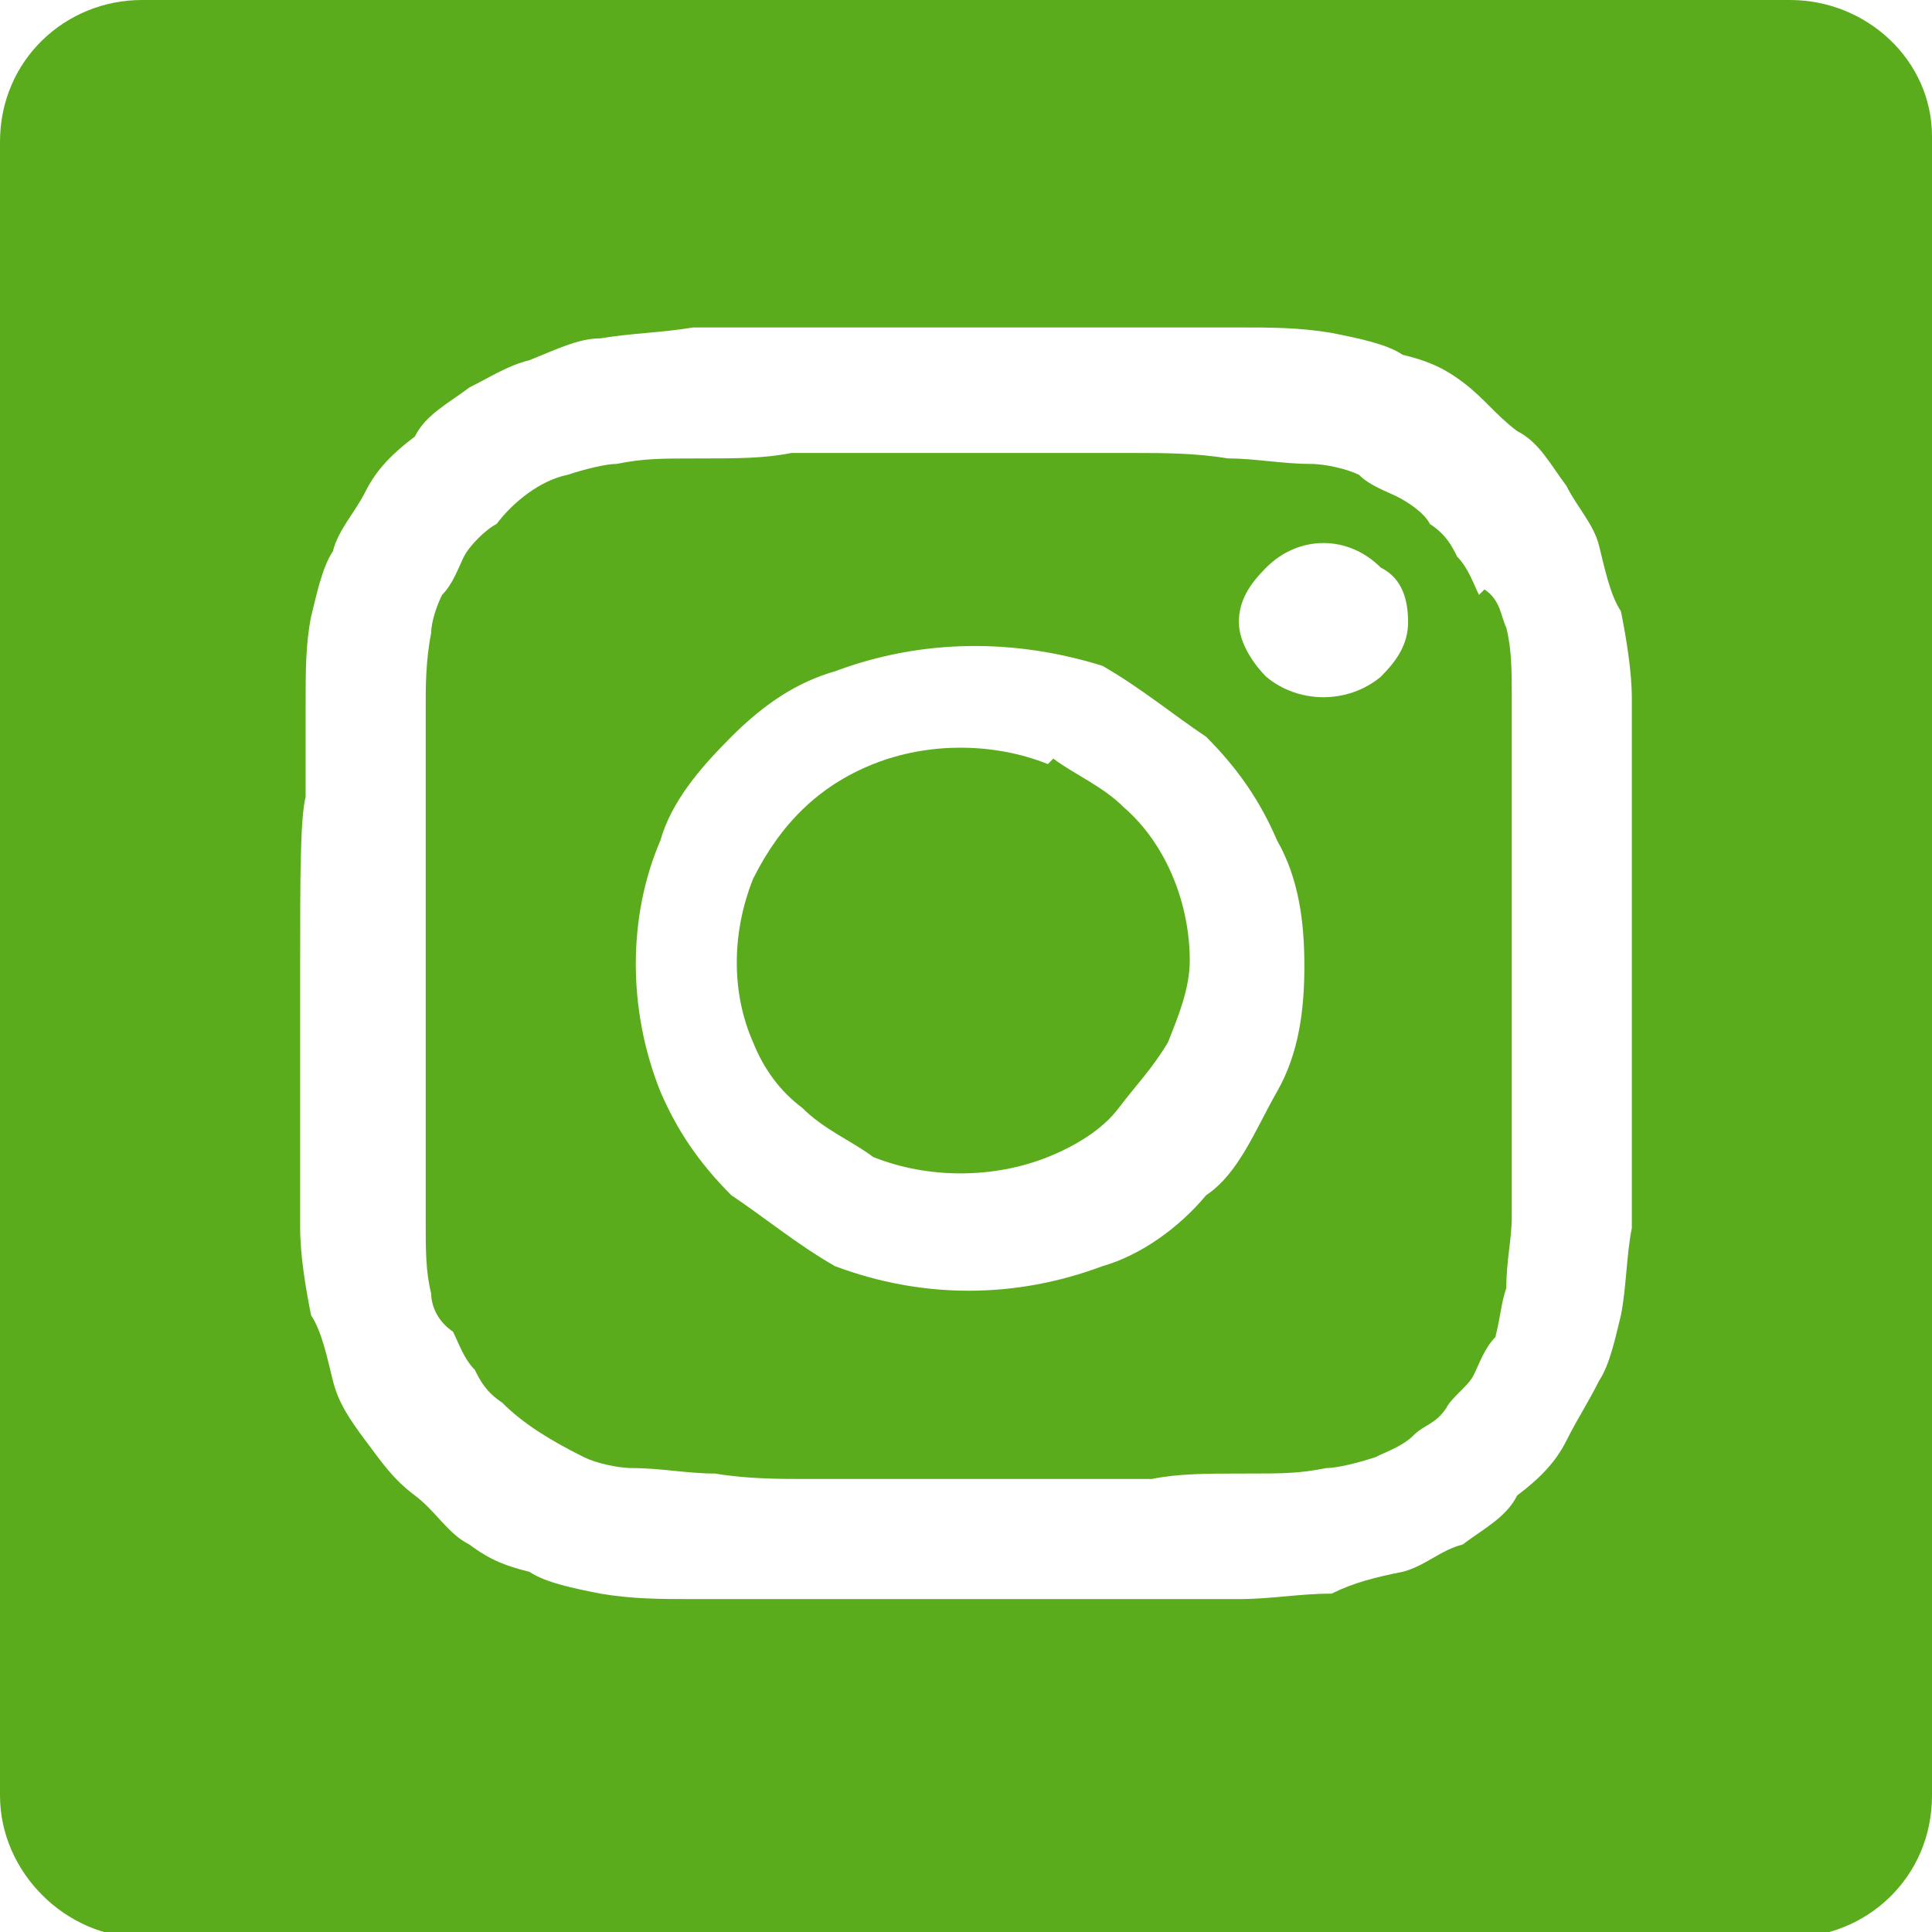 <?xml version="1.0" encoding="UTF-8"?>
<svg id="Layer_1" xmlns="http://www.w3.org/2000/svg" version="1.1" viewBox="0 0 35.4 35.4">
  <!-- Generator: Adobe Illustrator 29.0.1, SVG Export Plug-In . SVG Version: 2.1.0 Build 192)  -->
  <defs>
    <style>
      .st0 {
        fill: #5aac1c;
      }
    </style>
  </defs>
  <path class="st0" d="M19.2,14c-1-.4-2.2-.4-3.2,0-1,.4-1.7,1.1-2.2,2.1-.4,1-.4,2.1,0,3,.2.5.5.9.9,1.2.4.4.9.6,1.3.9,1,.4,2.2.4,3.2,0,.5-.2,1-.5,1.3-.9s.6-.7.9-1.2c.2-.5.4-1,.4-1.5,0-1-.4-2.1-1.2-2.8-.4-.4-.9-.6-1.3-.9Z"/>
  <path class="st0" d="M27.1,10.9c-.1-.2-.2-.5-.4-.7-.1-.2-.2-.4-.5-.6-.1-.2-.4-.4-.6-.5-.2-.1-.5-.2-.7-.4-.2-.1-.6-.2-.9-.2-.5,0-1-.1-1.5-.1-.6-.1-1.2-.1-1.7-.1h-6.3c-.5.1-1,.1-1.7.1s-1,0-1.5.1c-.2,0-.6.1-.9.2-.5.1-1,.5-1.3.9-.2.1-.5.4-.6.6-.1.2-.2.5-.4.7-.1.2-.2.5-.2.7-.1.5-.1,1-.1,1.3v9.5c0,.5,0,.9.1,1.3,0,.2.1.5.4.7.1.2.2.5.4.7.1.2.2.4.5.6.4.4.9.7,1.5,1,.2.1.6.2.9.2.5,0,1,.1,1.5.1.6.1,1.2.1,1.7.1h6.3c.5-.1,1-.1,1.7-.1s1,0,1.5-.1c.2,0,.6-.1.9-.2.2-.1.5-.2.7-.4s.4-.2.6-.5c.1-.2.4-.4.5-.6.1-.2.2-.5.4-.7.1-.4.1-.6.2-.9,0-.5.1-.9.1-1.3v-9.5c0-.5,0-.9-.1-1.3-.1-.2-.1-.5-.4-.7ZM23.4,20c-.4.7-.7,1.5-1.3,1.9-.5.6-1.2,1.1-1.9,1.3-1.6.6-3.3.6-4.9,0-.7-.4-1.3-.9-1.9-1.3-.6-.6-1-1.2-1.3-1.9-.6-1.5-.6-3.2,0-4.6.2-.7.7-1.3,1.3-1.9s1.2-1,1.9-1.2c1.6-.6,3.3-.6,4.9-.1.7.4,1.3.9,1.9,1.3.6.6,1,1.2,1.3,1.9.4.7.5,1.5.5,2.3s-.1,1.6-.5,2.3ZM25.3,12.4c-.6.5-1.5.5-2.1,0-.2-.2-.5-.6-.5-1s.2-.7.5-1c.6-.6,1.5-.6,2.1,0,.4.2.5.6.5,1s-.2.7-.5,1Z"/>
  <path class="st0" d="M32.8,0h0S2.6,0,2.6,0C1.2,0,0,1.1,0,2.6v30.3c0,1.4,1.2,2.6,2.6,2.6h30.2c1.4,0,2.6-1.1,2.6-2.6V2.5C35.4,1.1,34.2,0,32.8,0ZM29.9,14.5v8c-.1.5-.1,1.1-.2,1.6-.1.4-.2.9-.4,1.2-.2.4-.4.7-.6,1.1-.2.4-.5.7-.9,1-.2.4-.6.6-1,.9-.4.1-.7.4-1.1.5-.5.1-.9.2-1.3.4-.6,0-1.1.1-1.7.1h-10c-.6,0-1.1,0-1.7-.1-.5-.1-1-.2-1.3-.4-.4-.1-.7-.2-1.1-.5-.4-.2-.6-.6-1-.9s-.6-.6-.9-1-.5-.7-.6-1.1c-.1-.4-.2-.9-.4-1.2-.1-.5-.2-1.1-.2-1.6v-4.9c0-1.5,0-2.6.1-3v-1.7c0-.6,0-1.1.1-1.6.1-.4.2-.9.4-1.2.1-.4.4-.7.6-1.1.2-.4.5-.7.9-1,.2-.4.6-.6,1-.9.4-.2.7-.4,1.1-.5.5-.2.9-.4,1.3-.4.6-.1,1.1-.1,1.7-.2h10c.6,0,1.1,0,1.7.1.5.1,1,.2,1.3.4.4.1.7.2,1.1.5s.6.6,1,.9c.4.2.6.6.9,1,.2.4.5.7.6,1.1.1.4.2.9.4,1.2.1.5.2,1.1.2,1.6v1.7Z"/>
</svg>